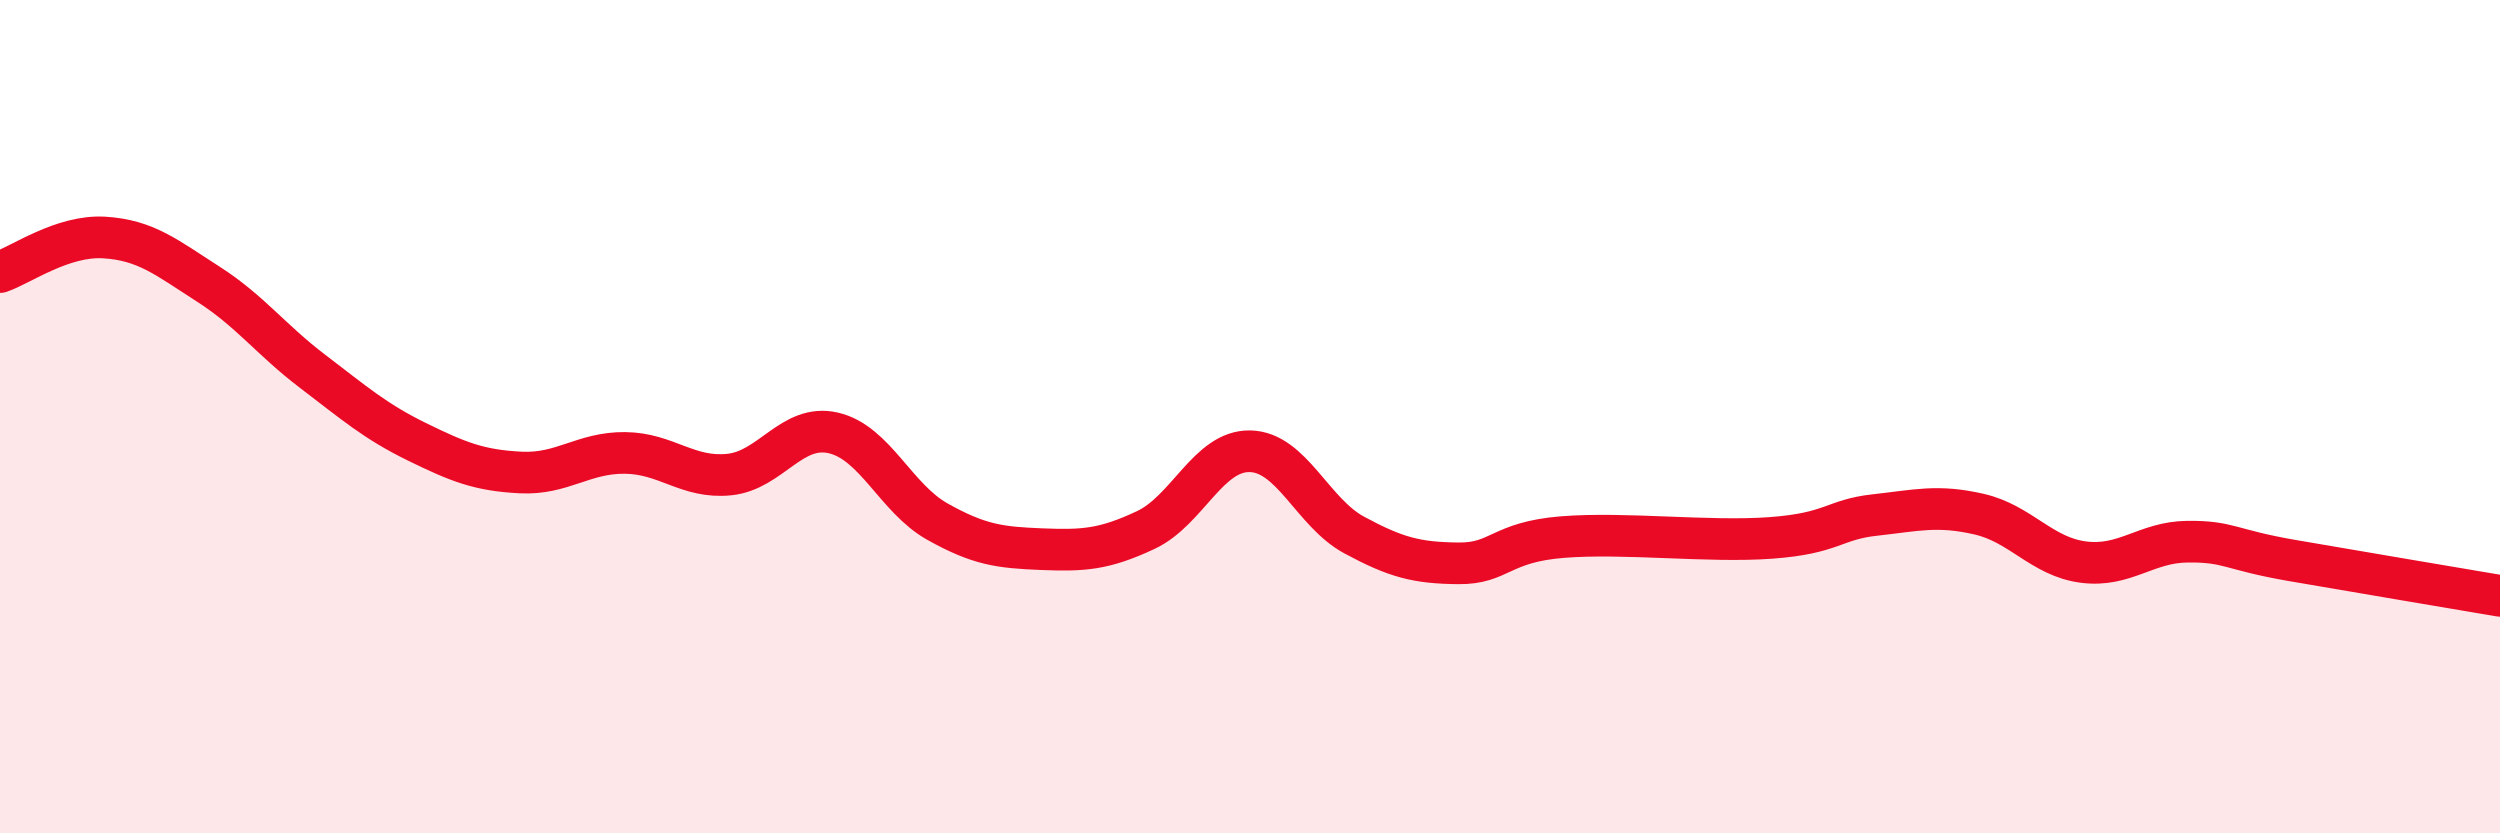 
    <svg width="60" height="20" viewBox="0 0 60 20" xmlns="http://www.w3.org/2000/svg">
      <path
        d="M 0,6.53 C 0.5,6.36 1.5,5.64 2.5,5.7 C 3.5,5.76 4,6.18 5,6.82 C 6,7.46 6.5,8.15 7.5,8.91 C 8.5,9.67 9,10.11 10,10.6 C 11,11.09 11.5,11.29 12.5,11.34 C 13.5,11.39 14,10.86 15,10.87 C 16,10.88 16.5,11.49 17.5,11.39 C 18.5,11.29 19,10.16 20,10.39 C 21,10.62 21.5,11.96 22.5,12.52 C 23.5,13.08 24,13.14 25,13.18 C 26,13.22 26.5,13.19 27.5,12.72 C 28.5,12.25 29,10.81 30,10.83 C 31,10.85 31.5,12.3 32.5,12.84 C 33.5,13.38 34,13.51 35,13.52 C 36,13.53 36,13.01 37.5,12.89 C 39,12.77 41,13.02 42.5,12.91 C 44,12.8 44,12.47 45,12.36 C 46,12.25 46.5,12.11 47.5,12.34 C 48.5,12.57 49,13.36 50,13.49 C 51,13.62 51.5,13.01 52.5,13 C 53.5,12.99 53.5,13.19 55,13.45 C 56.5,13.71 59,14.13 60,14.3L60 20L0 20Z"
        fill="#EB0A25"
        opacity="0.1"
        stroke-linecap="round"
        stroke-linejoin="round"
      />
      <path
        d="M 0,6.53 C 0.5,6.36 1.5,5.64 2.5,5.7 C 3.5,5.76 4,6.18 5,6.82 C 6,7.46 6.5,8.15 7.5,8.91 C 8.5,9.67 9,10.11 10,10.6 C 11,11.09 11.5,11.29 12.5,11.34 C 13.5,11.39 14,10.86 15,10.87 C 16,10.88 16.5,11.49 17.5,11.39 C 18.5,11.29 19,10.16 20,10.39 C 21,10.62 21.5,11.96 22.5,12.52 C 23.5,13.08 24,13.14 25,13.18 C 26,13.22 26.5,13.19 27.5,12.72 C 28.5,12.25 29,10.81 30,10.83 C 31,10.85 31.5,12.3 32.5,12.84 C 33.5,13.38 34,13.51 35,13.52 C 36,13.53 36,13.01 37.5,12.89 C 39,12.77 41,13.02 42.5,12.91 C 44,12.8 44,12.47 45,12.36 C 46,12.25 46.5,12.11 47.5,12.34 C 48.5,12.57 49,13.36 50,13.49 C 51,13.62 51.5,13.01 52.5,13 C 53.5,12.99 53.5,13.19 55,13.45 C 56.5,13.71 59,14.13 60,14.3"
        stroke="#EB0A25"
        stroke-width="1"
        fill="none"
        stroke-linecap="round"
        stroke-linejoin="round"
      />
    </svg>
  